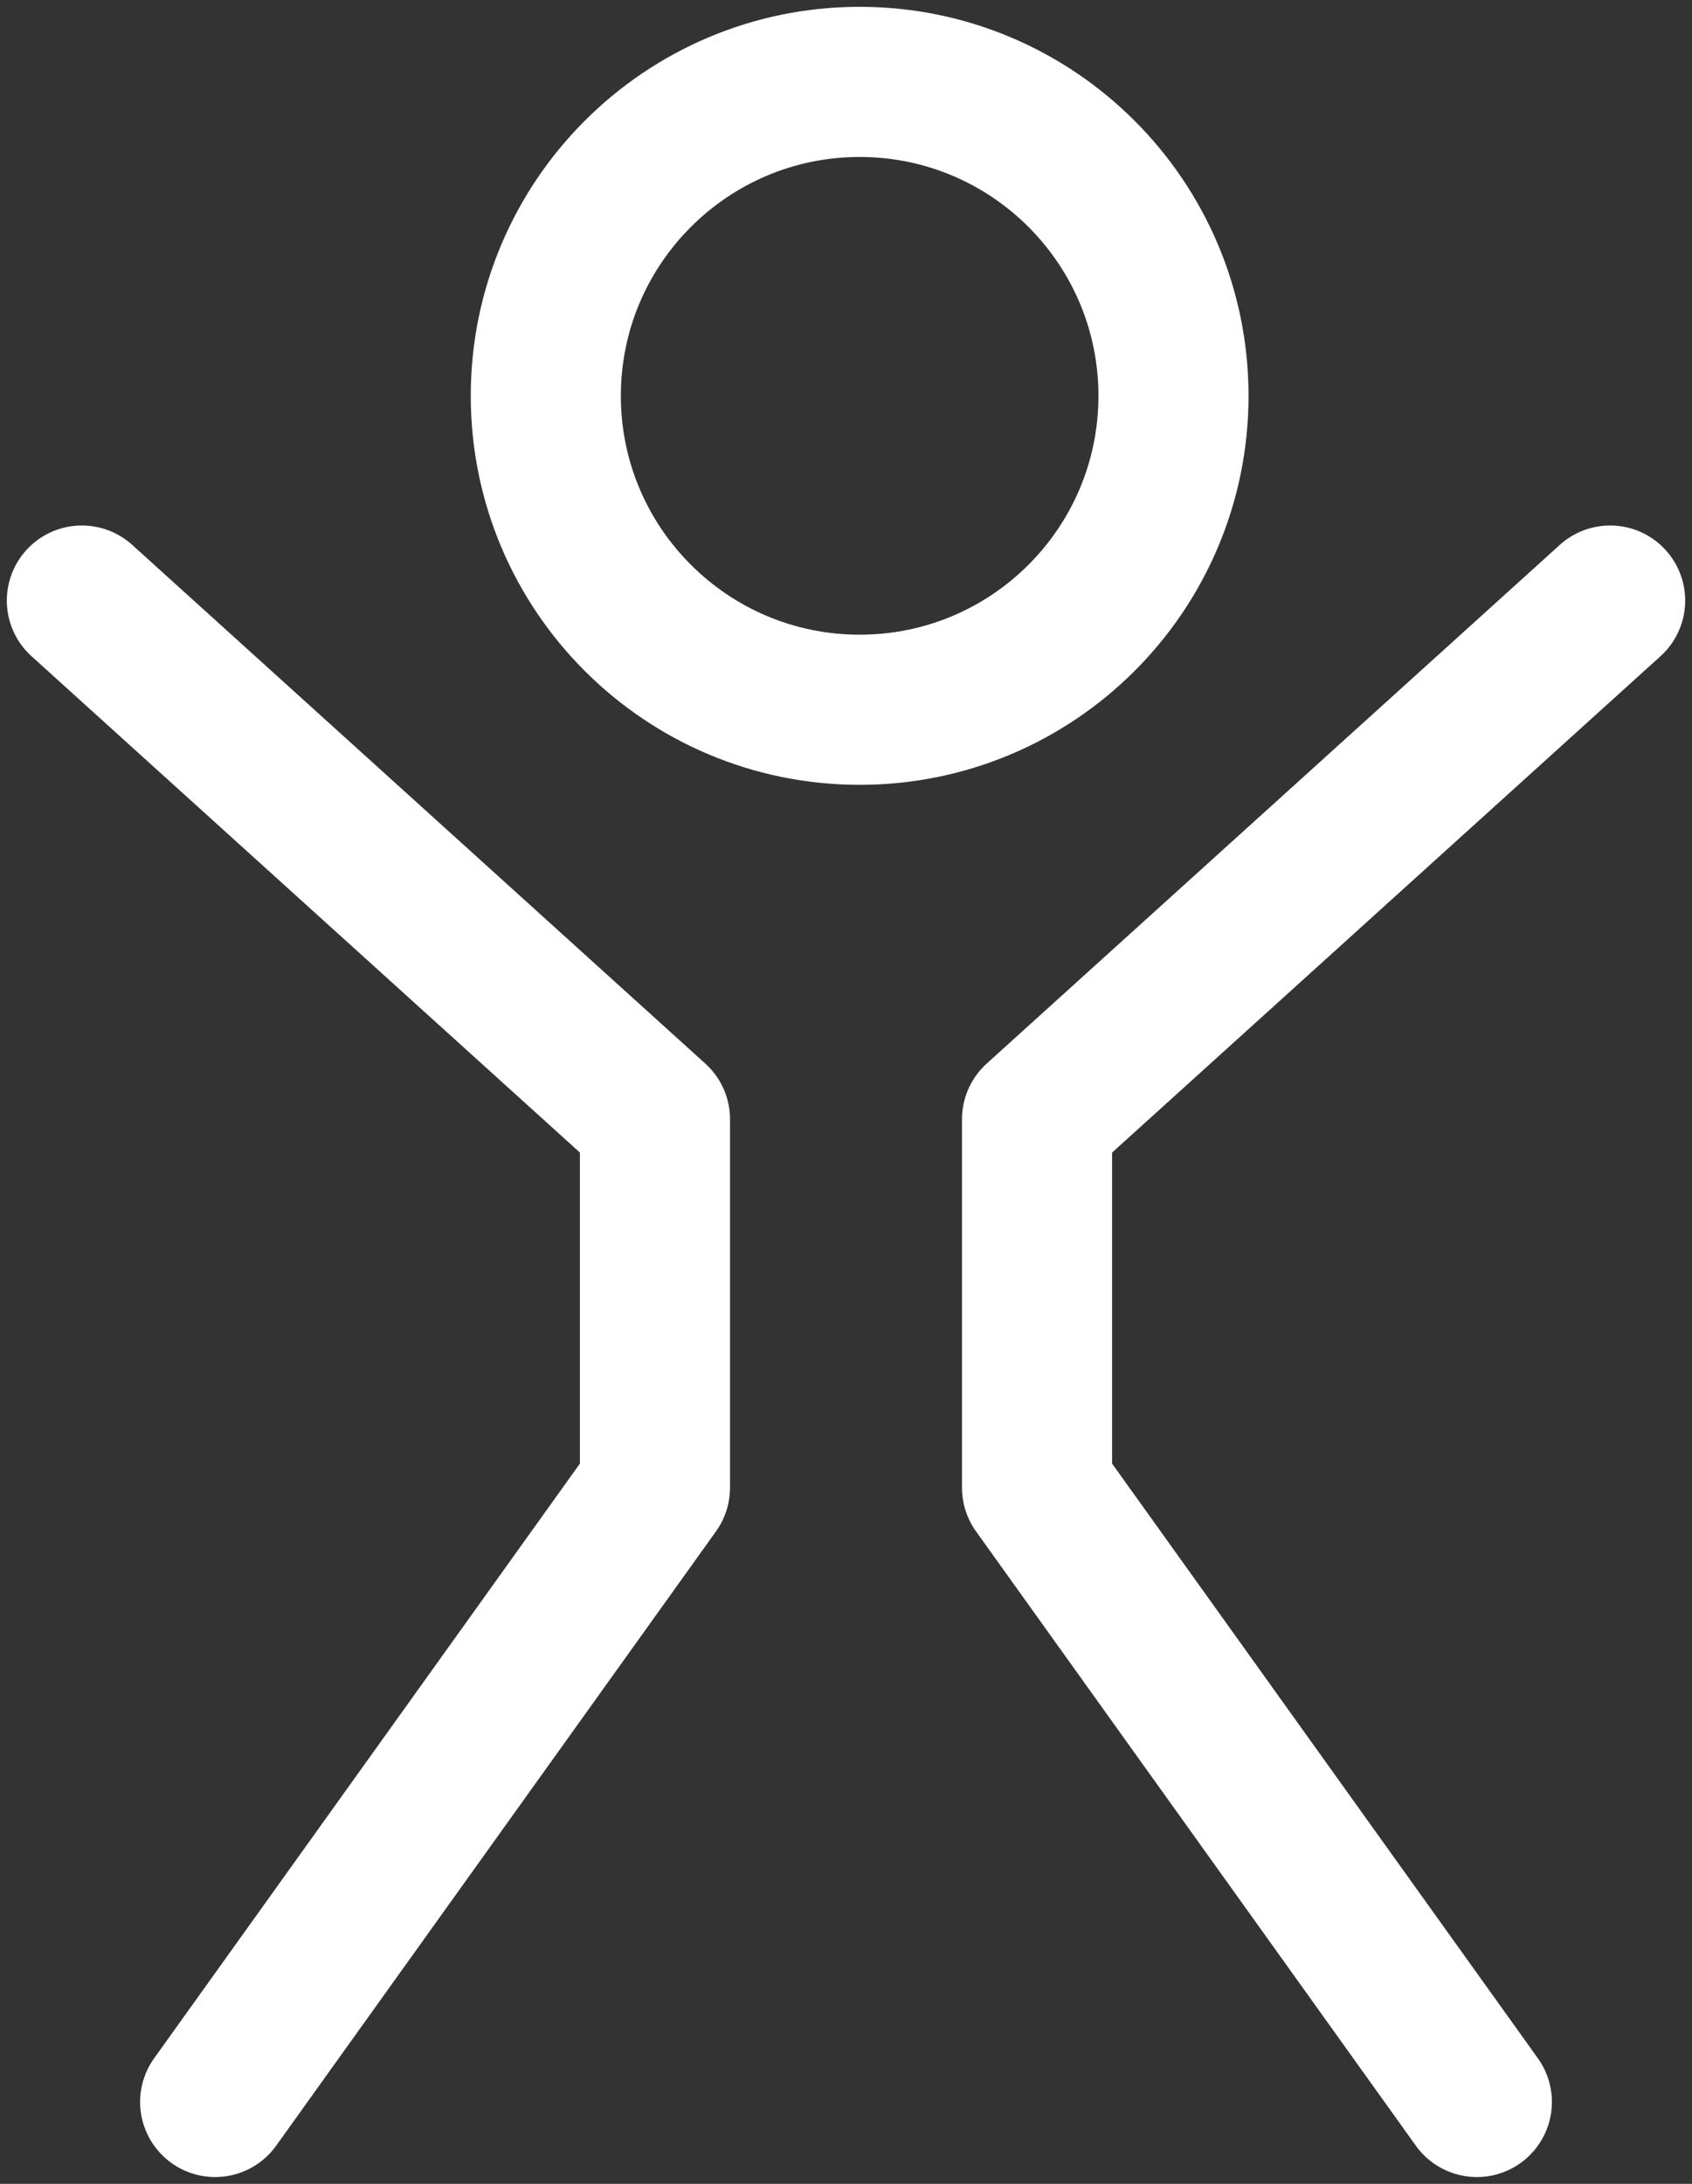 <?xml version="1.0" encoding="UTF-8"?>
<svg width="62px" height="80px" viewBox="0 0 62 80" version="1.1" xmlns="http://www.w3.org/2000/svg" xmlns:xlink="http://www.w3.org/1999/xlink">
    <rect x="0" y="0" width="62" height="80" fill="#333333" stroke="none"/>
    <!-- Generator: Sketch 52.2 (67145) - http://www.bohemiancoding.com/sketch -->
    <title>Group 7</title>
    <desc>Created with Sketch.</desc>
    <g id="Page-1" stroke="none" stroke-width="1" fill="none" fill-rule="evenodd" stroke-linecap="round" stroke-linejoin="round">
        <g id="Sports-Therapy" transform="translate(-256, -1067)" stroke="#FFFFFF" stroke-width="5.5">
            <g id="Group-7" transform="translate(259, 1070)">
                <polyline id="Stroke-1" points="0 19 21 38.001 21 51.497 4.884 74"></polyline>
                <polyline id="Stroke-3" points="56 19 35 38.001 35 51.497 51.116 74"></polyline>
                <path d="M40,11.5 C40,17.853 34.853,23 28.5,23 C22.154,23 17,17.853 17,11.5 C17,5.154 22.154,0 28.5,0 C34.853,0 40,5.154 40,11.5 Z" id="Stroke-5"></path>
            </g>
        </g>
    </g>
</svg>